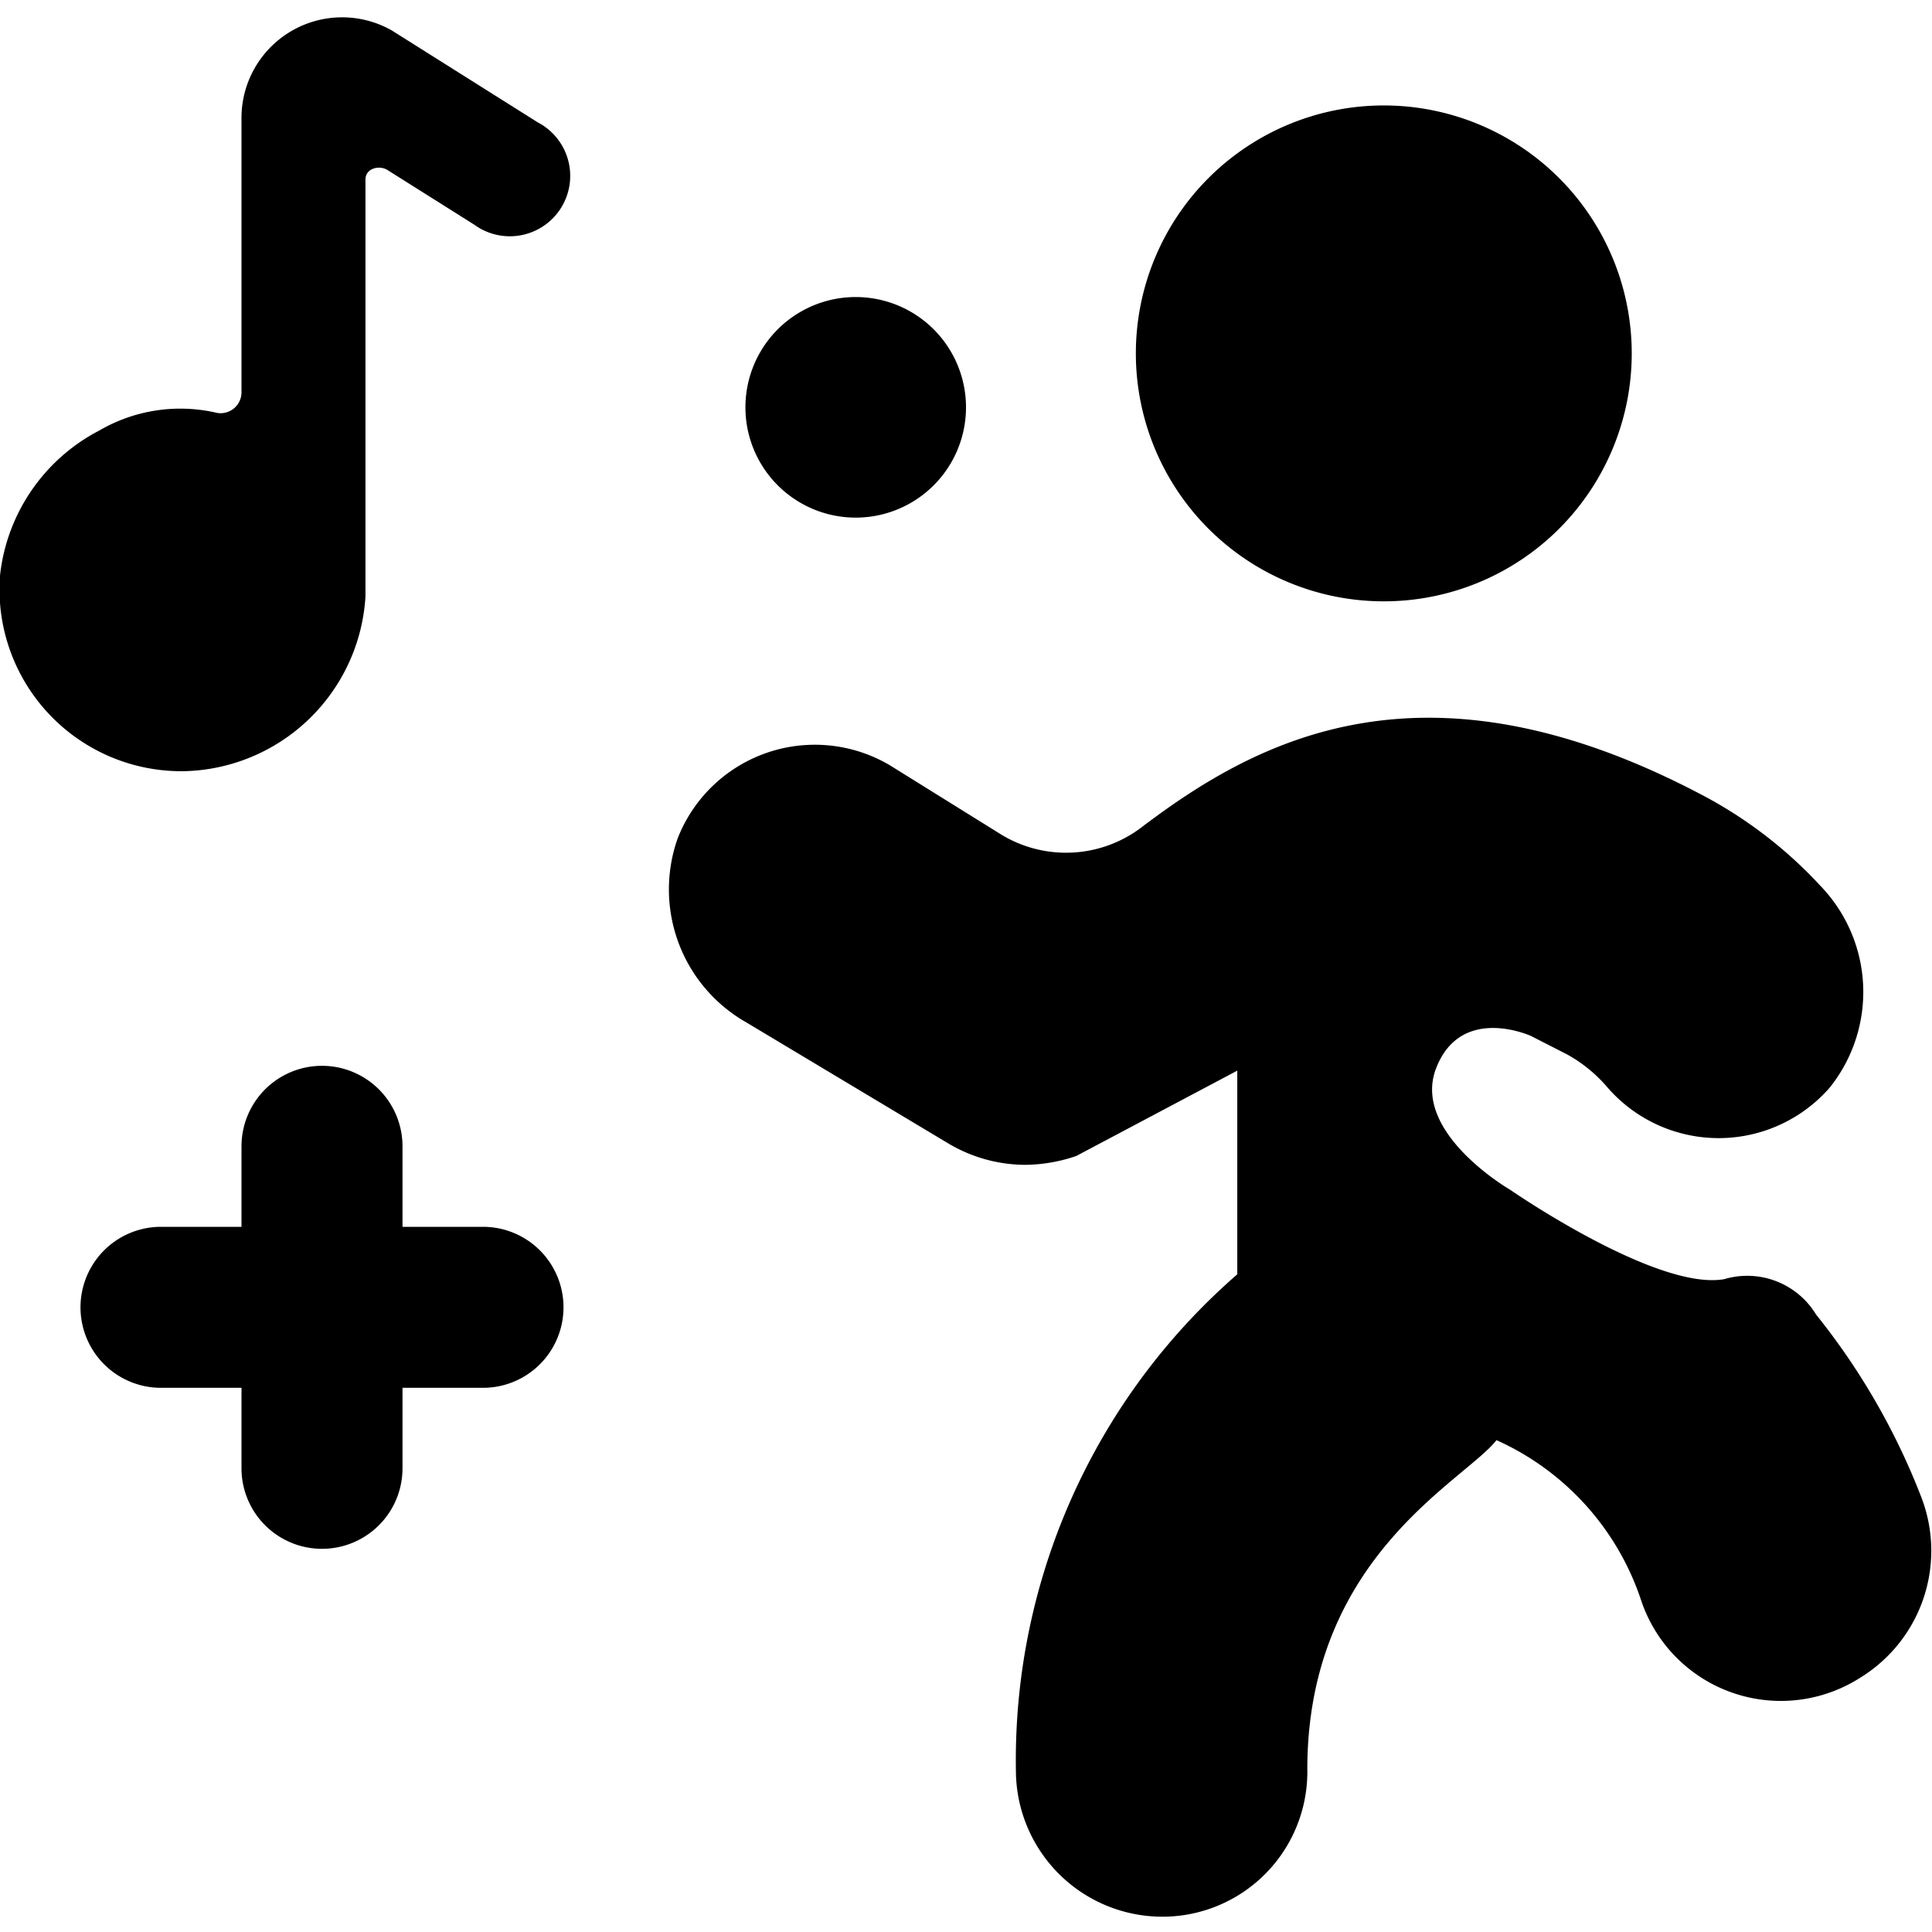 <svg xmlns="http://www.w3.org/2000/svg" viewBox="0 0 24 24"><g><path d="M17.19 7.47a3.08 3.08 0 1 0 -3.08 -3.08 3.08 3.08 0 0 0 3.08 3.08Z" fill="#000000" stroke-width="1"></path><path d="M23.86 18.58a8.53 8.53 0 0 0 -1.3 -2.25 1 1 0 0 0 -1.14 -0.44c-0.84 0.15 -2.66 -1.11 -2.66 -1.11s-1.23 -0.71 -0.92 -1.51 1.18 -0.4 1.18 -0.4l0.45 0.23a1.8 1.8 0 0 1 0.5 0.41 1.83 1.83 0 0 0 2.76 0 1.9 1.9 0 0 0 -0.12 -2.51 5.46 5.46 0 0 0 -1.42 -1.1c-3.47 -1.85 -5.56 -0.72 -7 0.37a1.55 1.55 0 0 1 -1.78 0.08l-1.35 -0.84a1.83 1.83 0 0 0 -2.64 0.9 1.9 1.9 0 0 0 0.85 2.29l2.52 1.51a1.88 1.88 0 0 0 0.94 0.26 2 2 0 0 0 0.64 -0.11l2 -1.06v2.53A8 8 0 0 0 12.62 22a1.82 1.82 0 0 0 1.82 1.81 1.8 1.8 0 0 0 1.8 -1.83c0 -2.64 1.95 -3.58 2.35 -4.09a3.33 3.33 0 0 1 1.8 2 1.83 1.83 0 0 0 2.72 0.95 1.85 1.85 0 0 0 0.75 -2.26Z" fill="#000000" stroke-width="1"></path><path d="M9.26 5.06a1.37 1.37 0 1 0 2.74 0 1.37 1.37 0 1 0 -2.74 0" fill="#000000" stroke-width="1"></path><path d="M4.54 7.41V2.23c0 -0.14 0.17 -0.18 0.27 -0.12l1.08 0.68a0.75 0.75 0 1 0 0.79 -1.27L4.87 0.38A1.25 1.25 0 0 0 3 1.49v3.39a0.26 0.26 0 0 1 -0.3 0.25 2 2 0 0 0 -1.47 0.22A2.31 2.31 0 0 0 0 7.15a2.26 2.26 0 0 0 2.29 2.43 2.31 2.31 0 0 0 2.25 -2.17Z" fill="#000000" stroke-width="1"></path><path d="M6 15.24H5v-1a1 1 0 0 0 -2 0v1H2a1 1 0 1 0 0 2h1v1a1 1 0 0 0 2 0v-1h1a1 1 0 1 0 0 -2Z" fill="#000000" stroke-width="1"></path></g></svg>